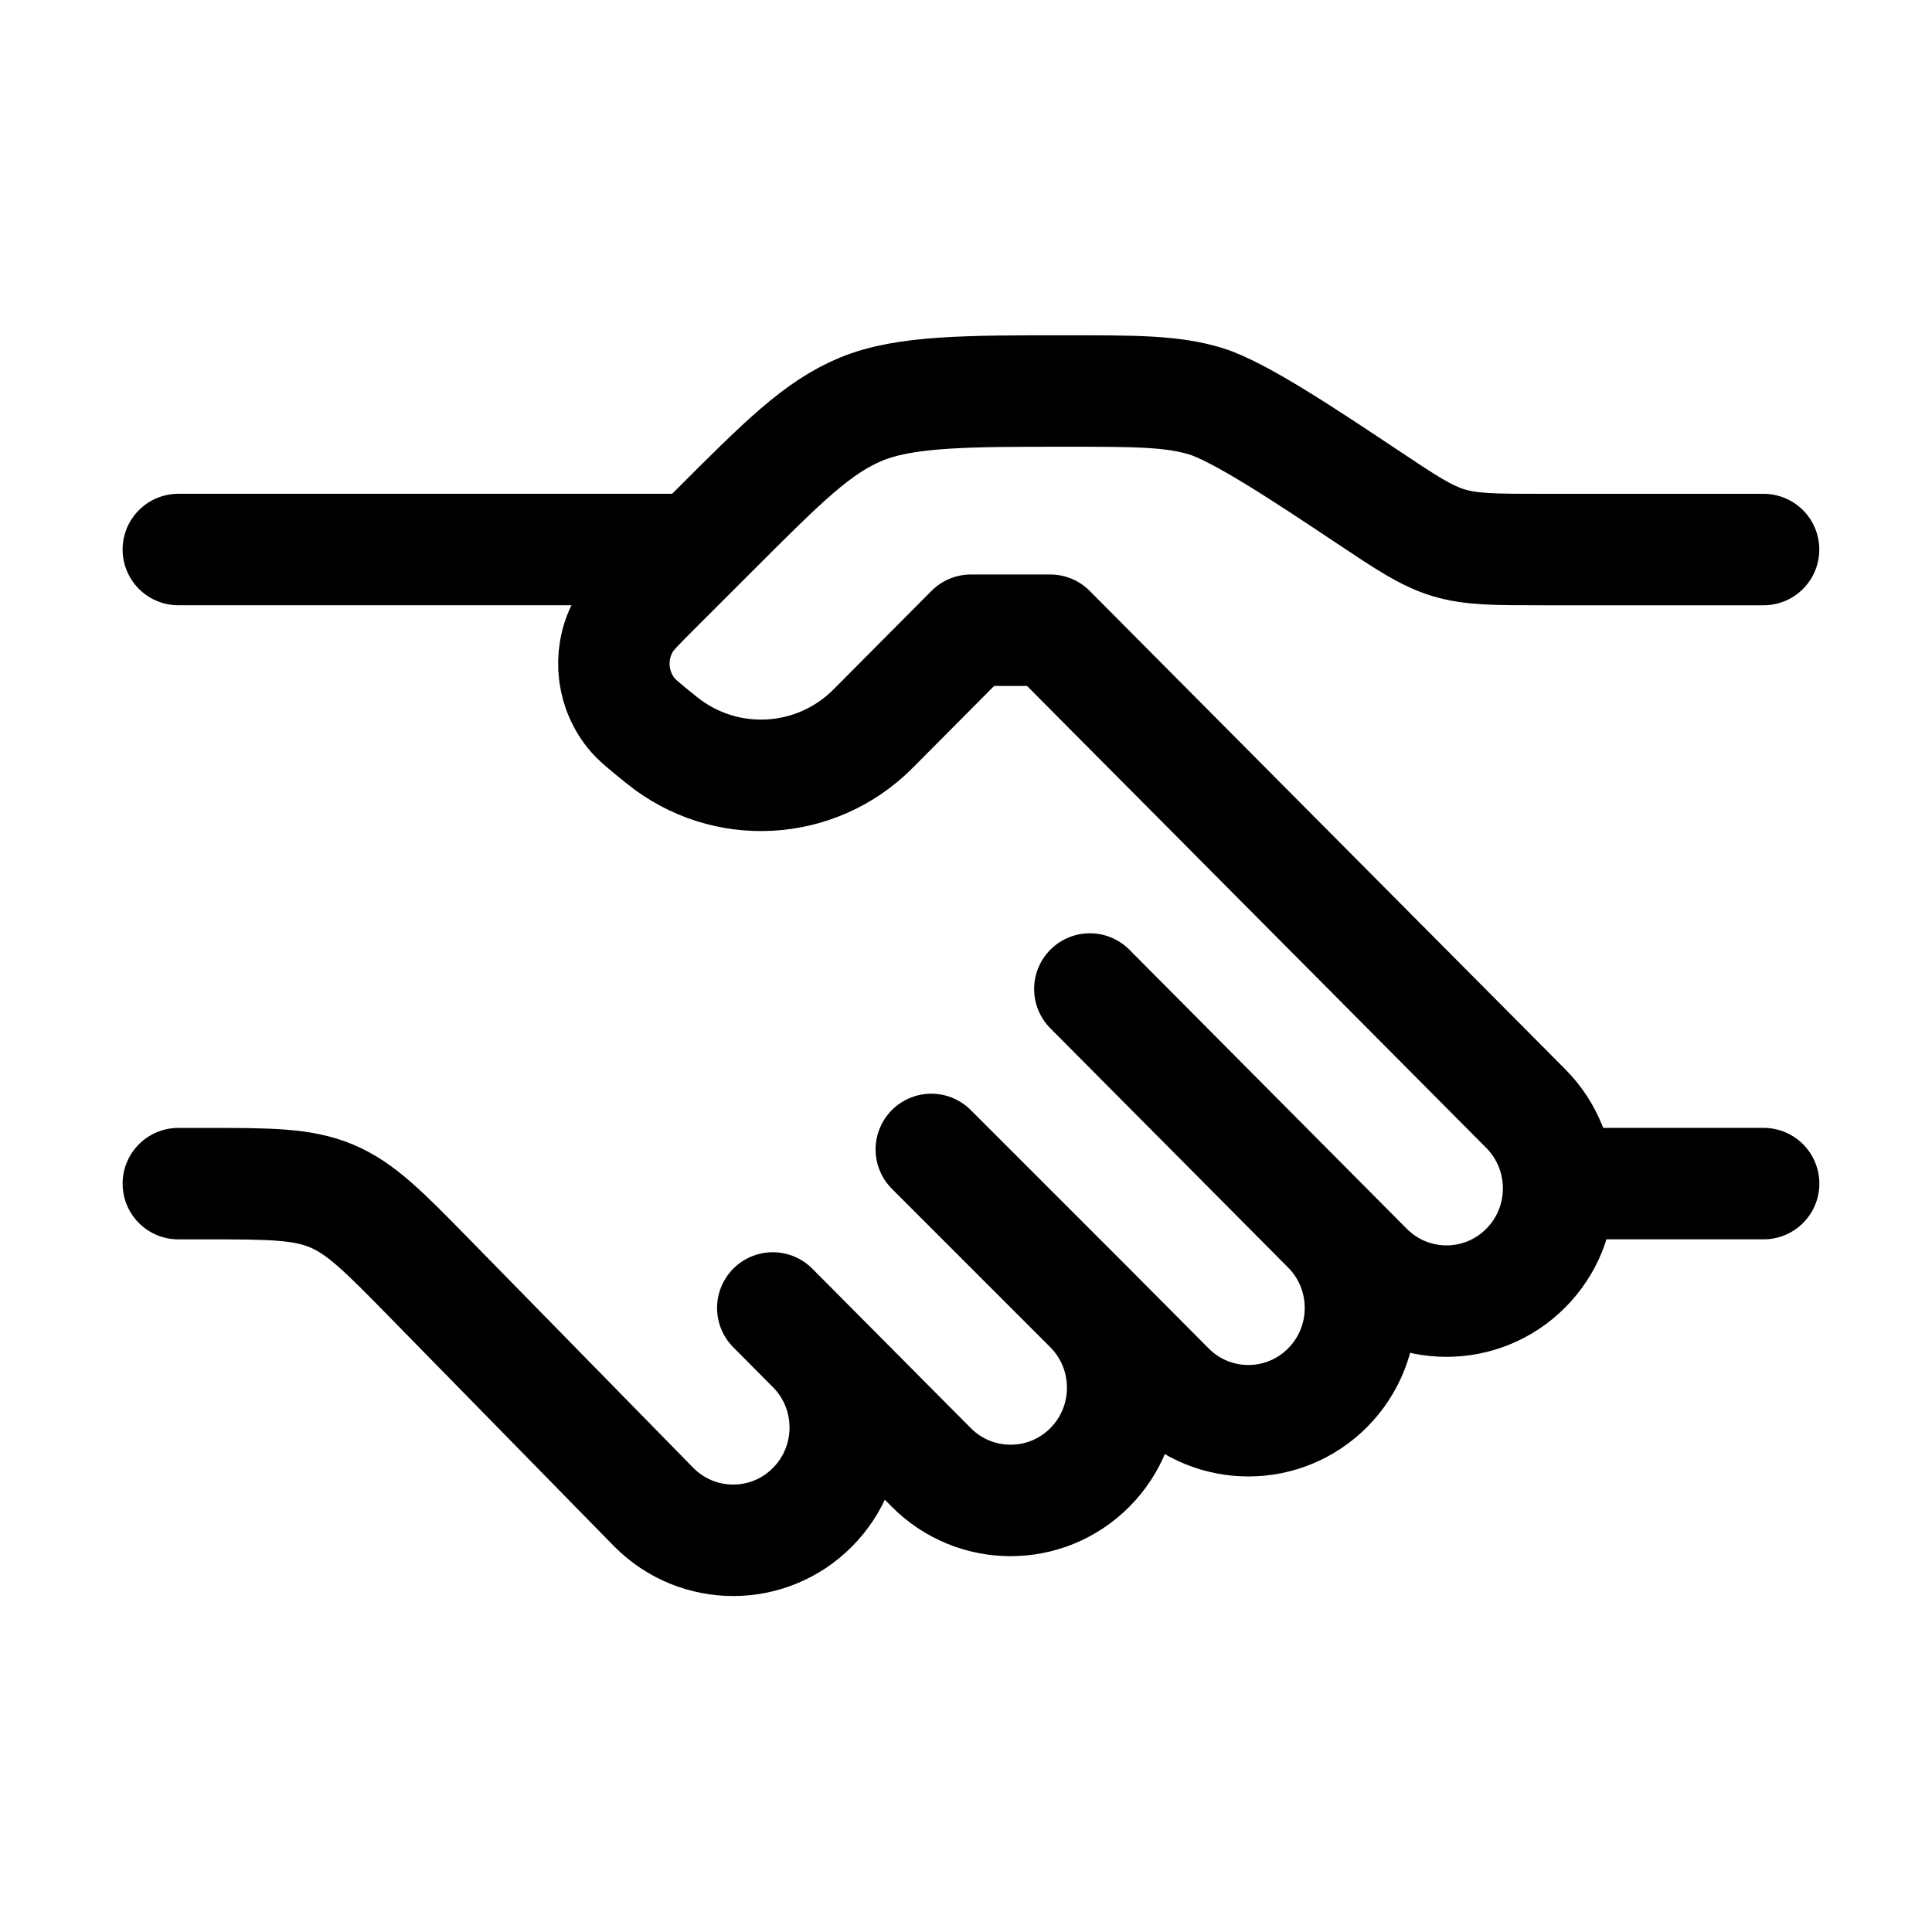 <?xml version="1.0" encoding="UTF-8"?> <svg xmlns="http://www.w3.org/2000/svg" width="65" height="65" viewBox="0 0 65 65" fill="none"><path d="M59.333 18.489H51.896C50.293 18.489 49.492 18.489 48.736 18.26C47.98 18.031 47.313 17.586 45.98 16.697C43.979 15.363 41.697 13.842 40.563 13.498C39.429 13.155 38.227 13.155 35.822 13.155C32.552 13.155 30.445 13.155 28.974 13.764C27.504 14.373 26.348 15.529 24.036 17.842L22.001 19.876C21.48 20.398 21.219 20.658 21.058 20.915C20.462 21.869 20.528 23.094 21.224 23.978C21.411 24.216 21.698 24.447 22.273 24.91C24.395 26.617 27.454 26.447 29.375 24.514L32.667 21.203H35.333L51.333 37.298C52.806 38.78 52.806 41.182 51.333 42.663C49.861 44.145 47.473 44.145 46 42.663L44.667 41.322M44.667 41.322L36.667 33.274M44.667 41.322C46.139 42.803 46.139 45.206 44.667 46.687C43.194 48.169 40.806 48.169 39.333 46.687L36.667 44.005M36.667 44.005C38.139 45.486 38.139 47.888 36.667 49.37C35.194 50.851 32.806 50.851 31.333 49.37L27.333 45.346M36.667 44.005L31.333 38.671M27.333 45.346L26 44.005M27.333 45.346C28.806 46.827 28.806 49.229 27.333 50.711C25.861 52.192 23.473 52.192 22 50.711L14.47 43.024C12.923 41.445 12.149 40.655 11.158 40.238C10.167 39.822 9.062 39.822 6.851 39.822H6" stroke="black" stroke-width="3.75" stroke-linecap="round" stroke-linejoin="round"></path><path d="M59.335 39.821H52.668" stroke="black" stroke-width="3.75" stroke-linecap="round"></path><path d="M23.333 18.488H6" stroke="black" stroke-width="3.75" stroke-linecap="round"></path></svg> 